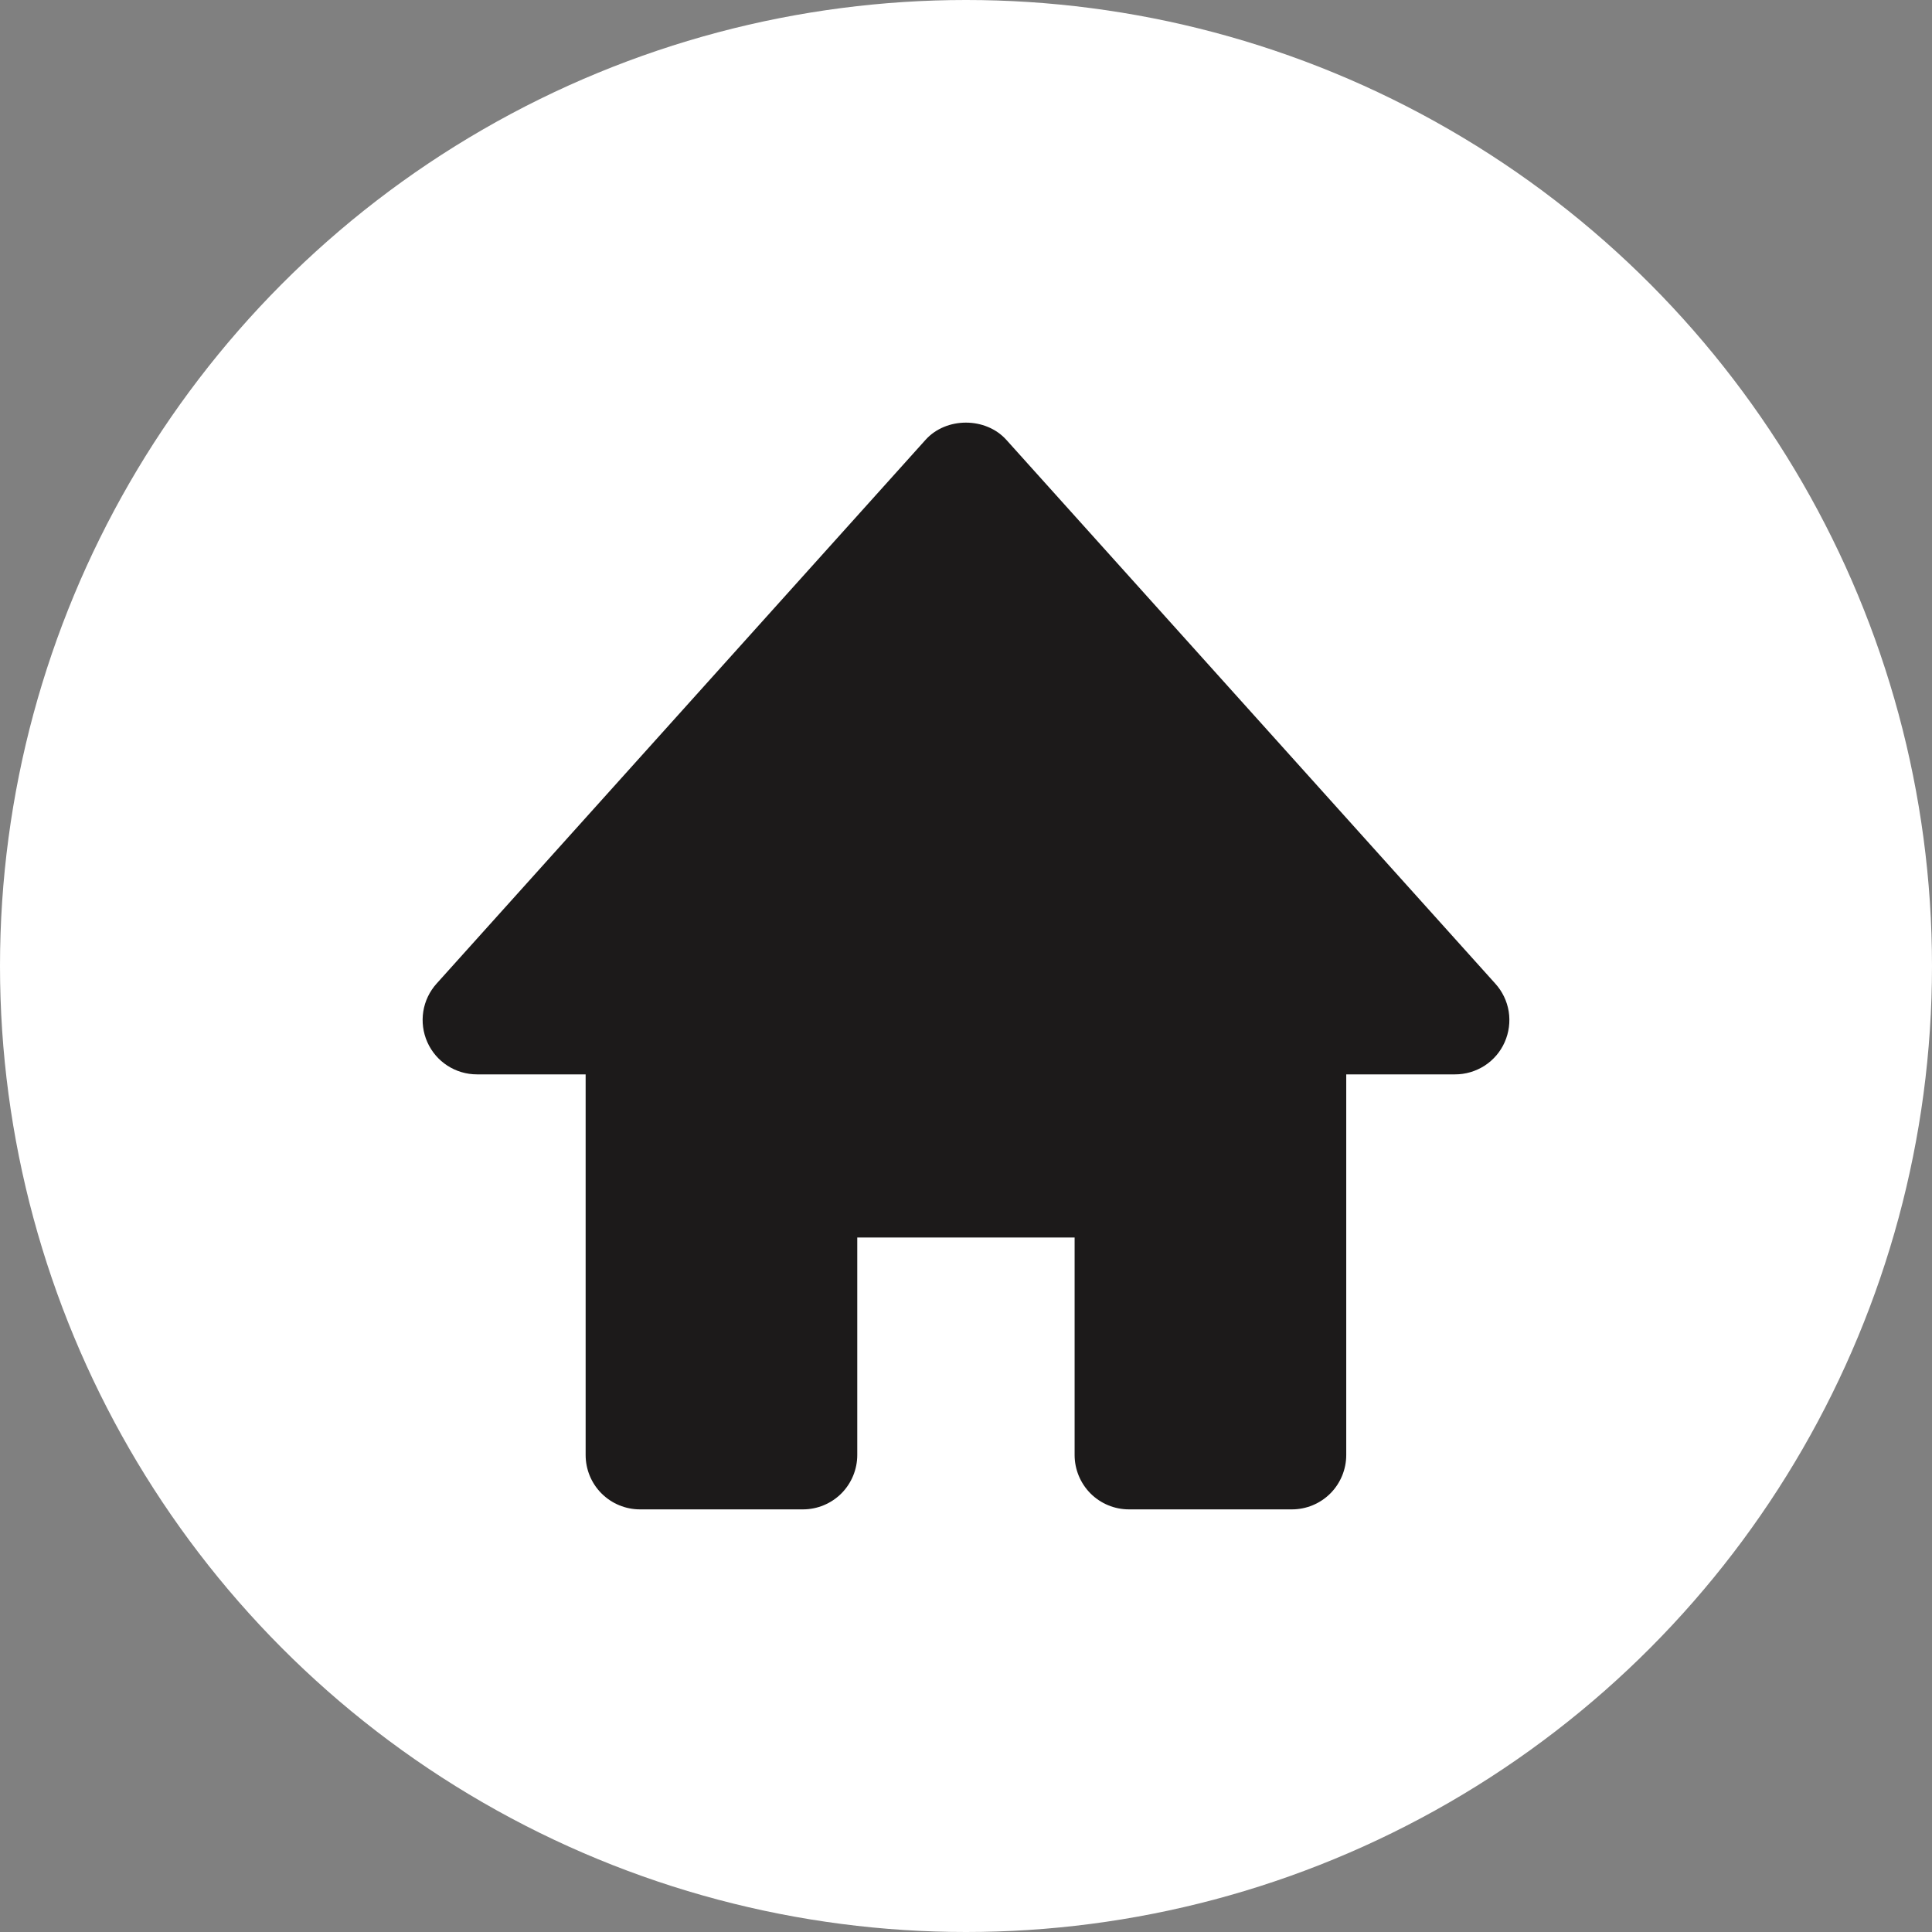 <?xml version="1.0" encoding="UTF-8"?> <svg xmlns="http://www.w3.org/2000/svg" width="32" height="32" viewBox="0 0 32 32" fill="none"><rect x="0" y="0" width="32" height="32" fill="#808080" stroke="none"/> <circle cx="16" cy="16" r="16" fill="white"></circle> <path d="M24.767 16.292L16.668 7.285C16.326 6.905 15.671 6.905 15.33 7.285L7.231 16.292C7.115 16.421 7.038 16.581 7.011 16.753C6.984 16.925 7.007 17.102 7.078 17.261C7.222 17.586 7.544 17.795 7.9 17.795H9.7V24.099C9.7 24.338 9.794 24.567 9.963 24.736C10.132 24.905 10.361 25 10.6 25H13.299C13.538 25 13.767 24.905 13.936 24.736C14.104 24.567 14.199 24.338 14.199 24.099V20.497H17.799V24.099C17.799 24.338 17.894 24.567 18.062 24.736C18.231 24.905 18.46 25 18.699 25H21.398C21.637 25 21.866 24.905 22.035 24.736C22.203 24.567 22.298 24.338 22.298 24.099V17.795H24.098C24.272 17.796 24.443 17.745 24.59 17.651C24.736 17.556 24.852 17.421 24.922 17.262C24.993 17.102 25.016 16.926 24.989 16.753C24.961 16.581 24.884 16.421 24.767 16.292V16.292Z" fill="#1C1A1A"></path> </svg> 